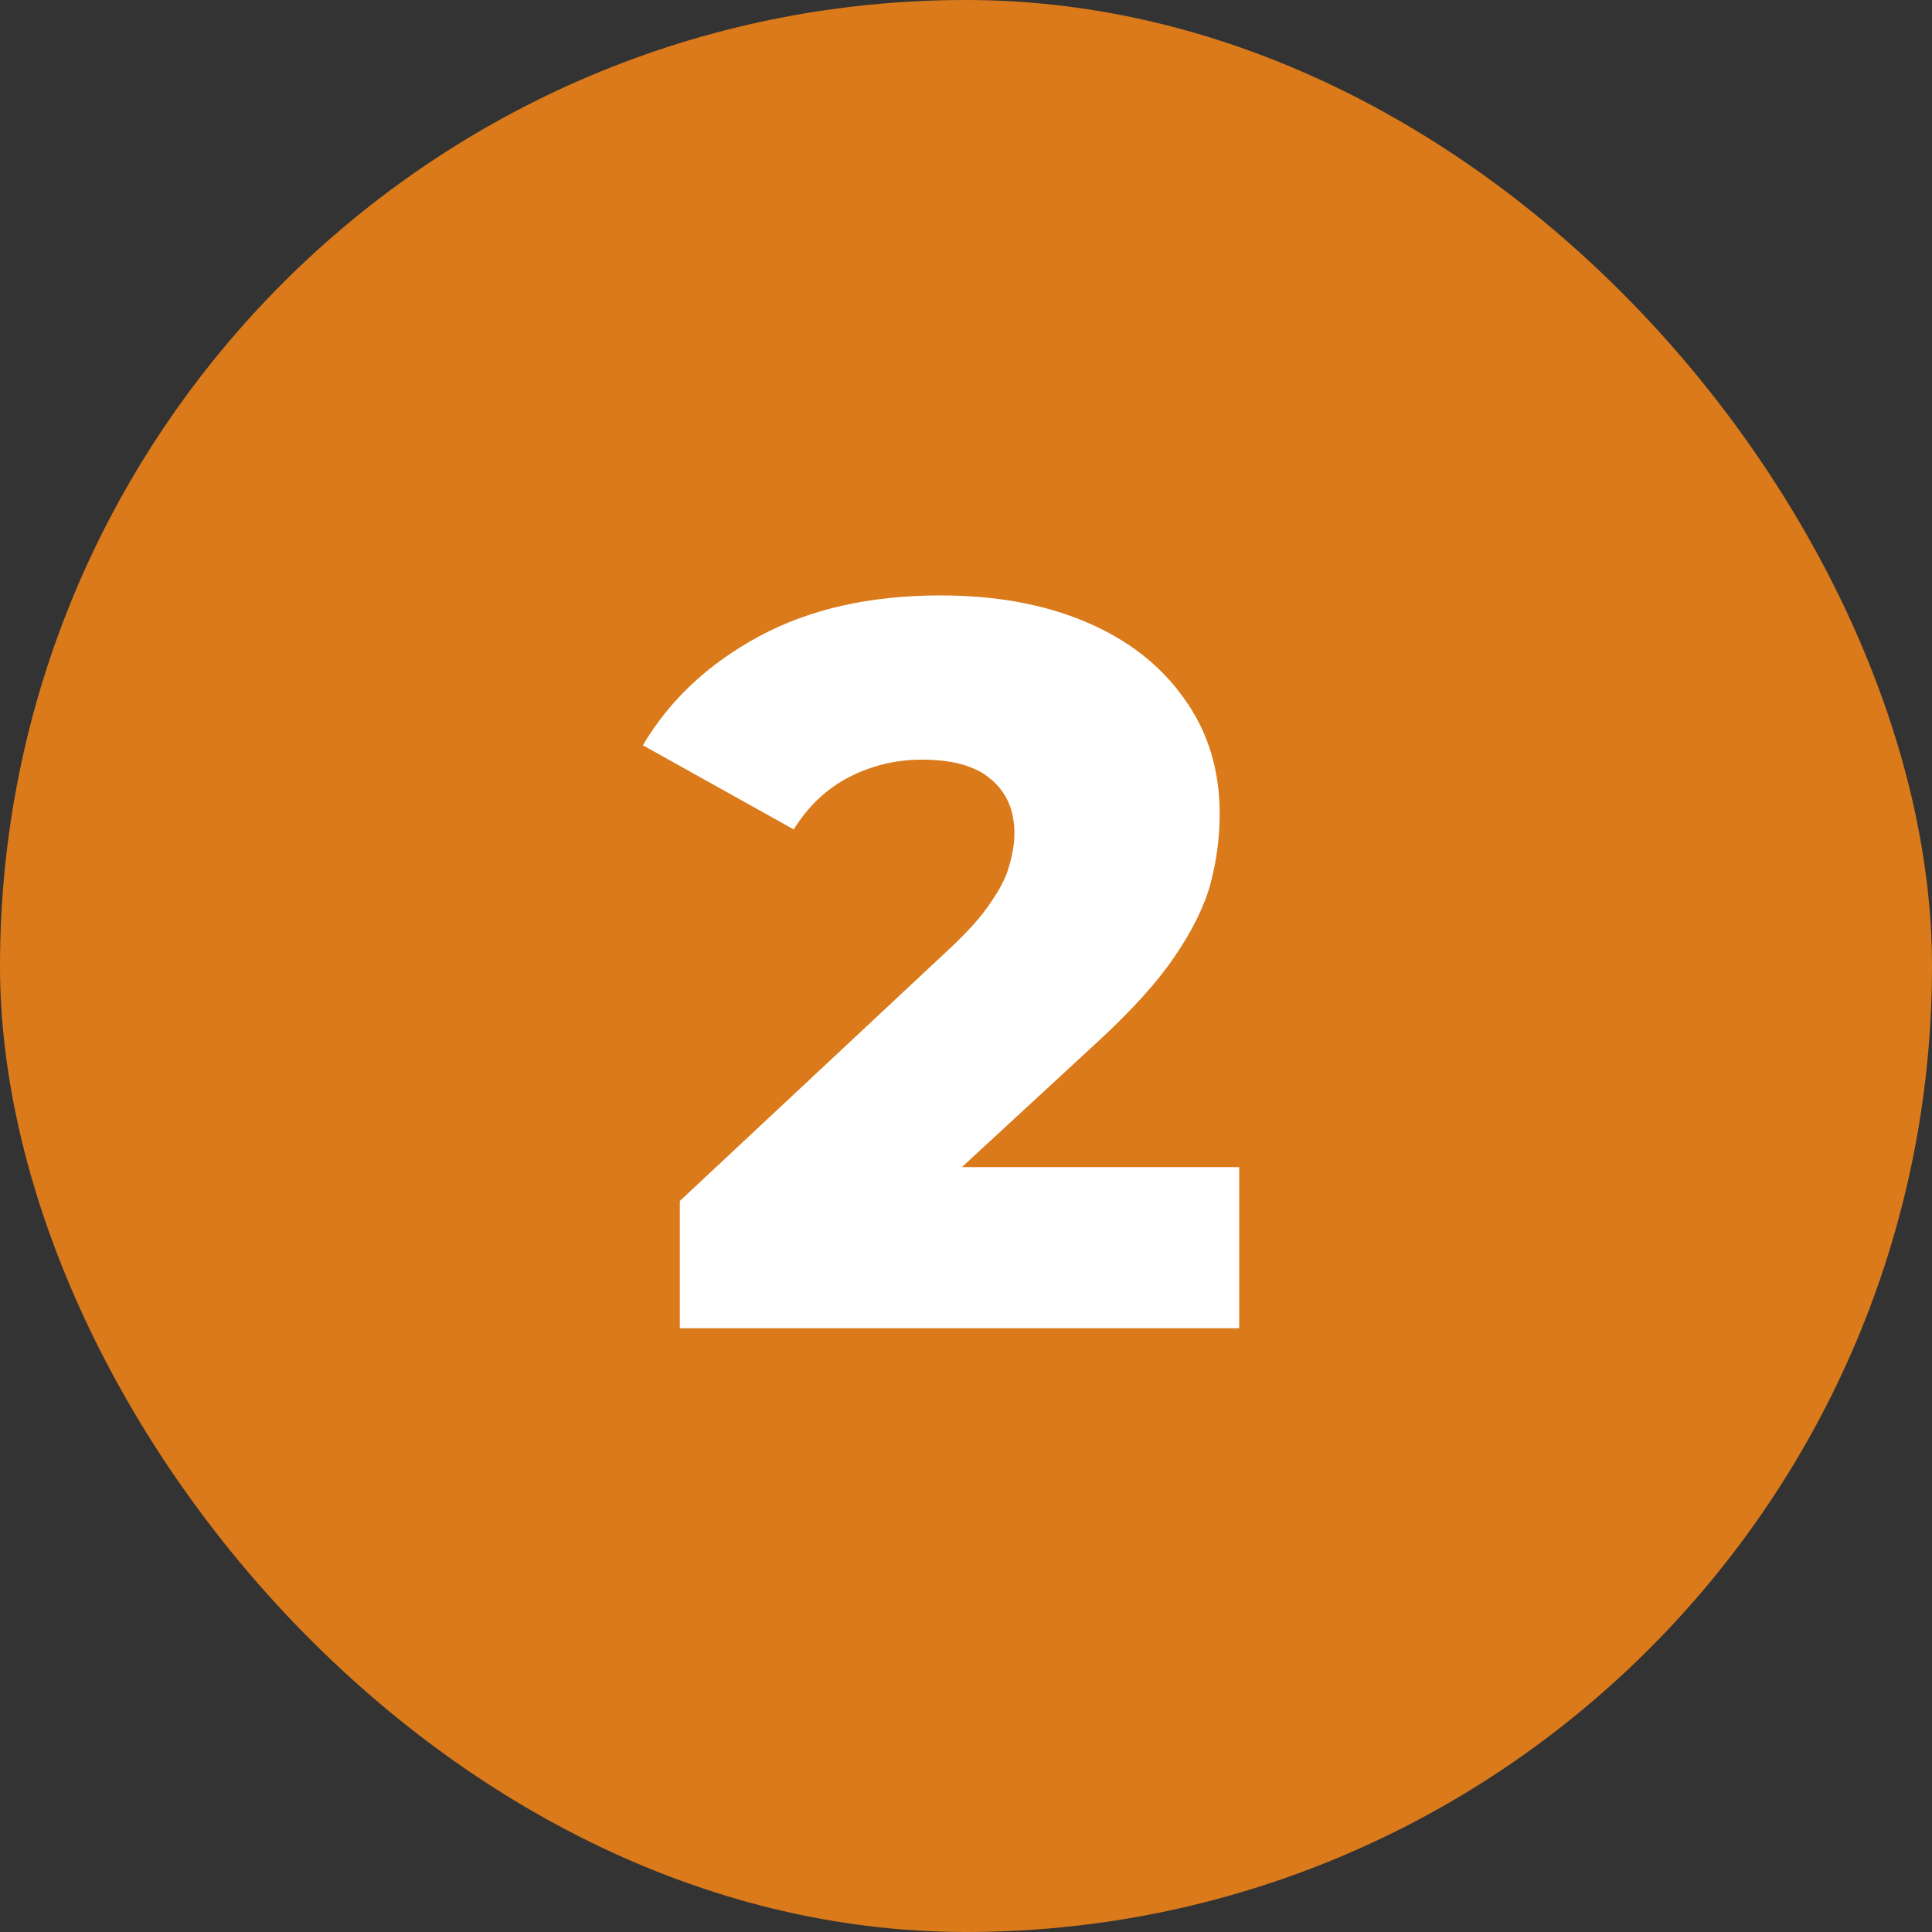 <svg width="64" height="64" viewBox="0 0 64 64" fill="none" xmlns="http://www.w3.org/2000/svg">
<rect x="0" y="0" width="64" height="64" fill="#333333" stroke="none"/>
<rect width="64" height="64" rx="32" fill="#DA7A1B"/>
<path d="M22.52 44V39.784L31.428 31.454C32.063 30.865 32.527 30.343 32.822 29.89C33.139 29.437 33.343 29.029 33.434 28.666C33.547 28.281 33.604 27.929 33.604 27.612C33.604 26.841 33.343 26.241 32.822 25.81C32.323 25.379 31.564 25.164 30.544 25.164C29.683 25.164 28.878 25.357 28.13 25.742C27.382 26.127 26.77 26.705 26.294 27.476L21.296 24.688C22.18 23.192 23.461 21.991 25.138 21.084C26.815 20.177 28.821 19.724 31.156 19.724C32.992 19.724 34.601 20.019 35.984 20.608C37.367 21.197 38.443 22.036 39.214 23.124C40.007 24.212 40.404 25.493 40.404 26.966C40.404 27.737 40.302 28.507 40.098 29.278C39.894 30.026 39.497 30.831 38.908 31.692C38.341 32.531 37.491 33.471 36.358 34.514L29.286 41.042L28.164 38.662H41.05V44H22.52Z" fill="white"/>
</svg>
